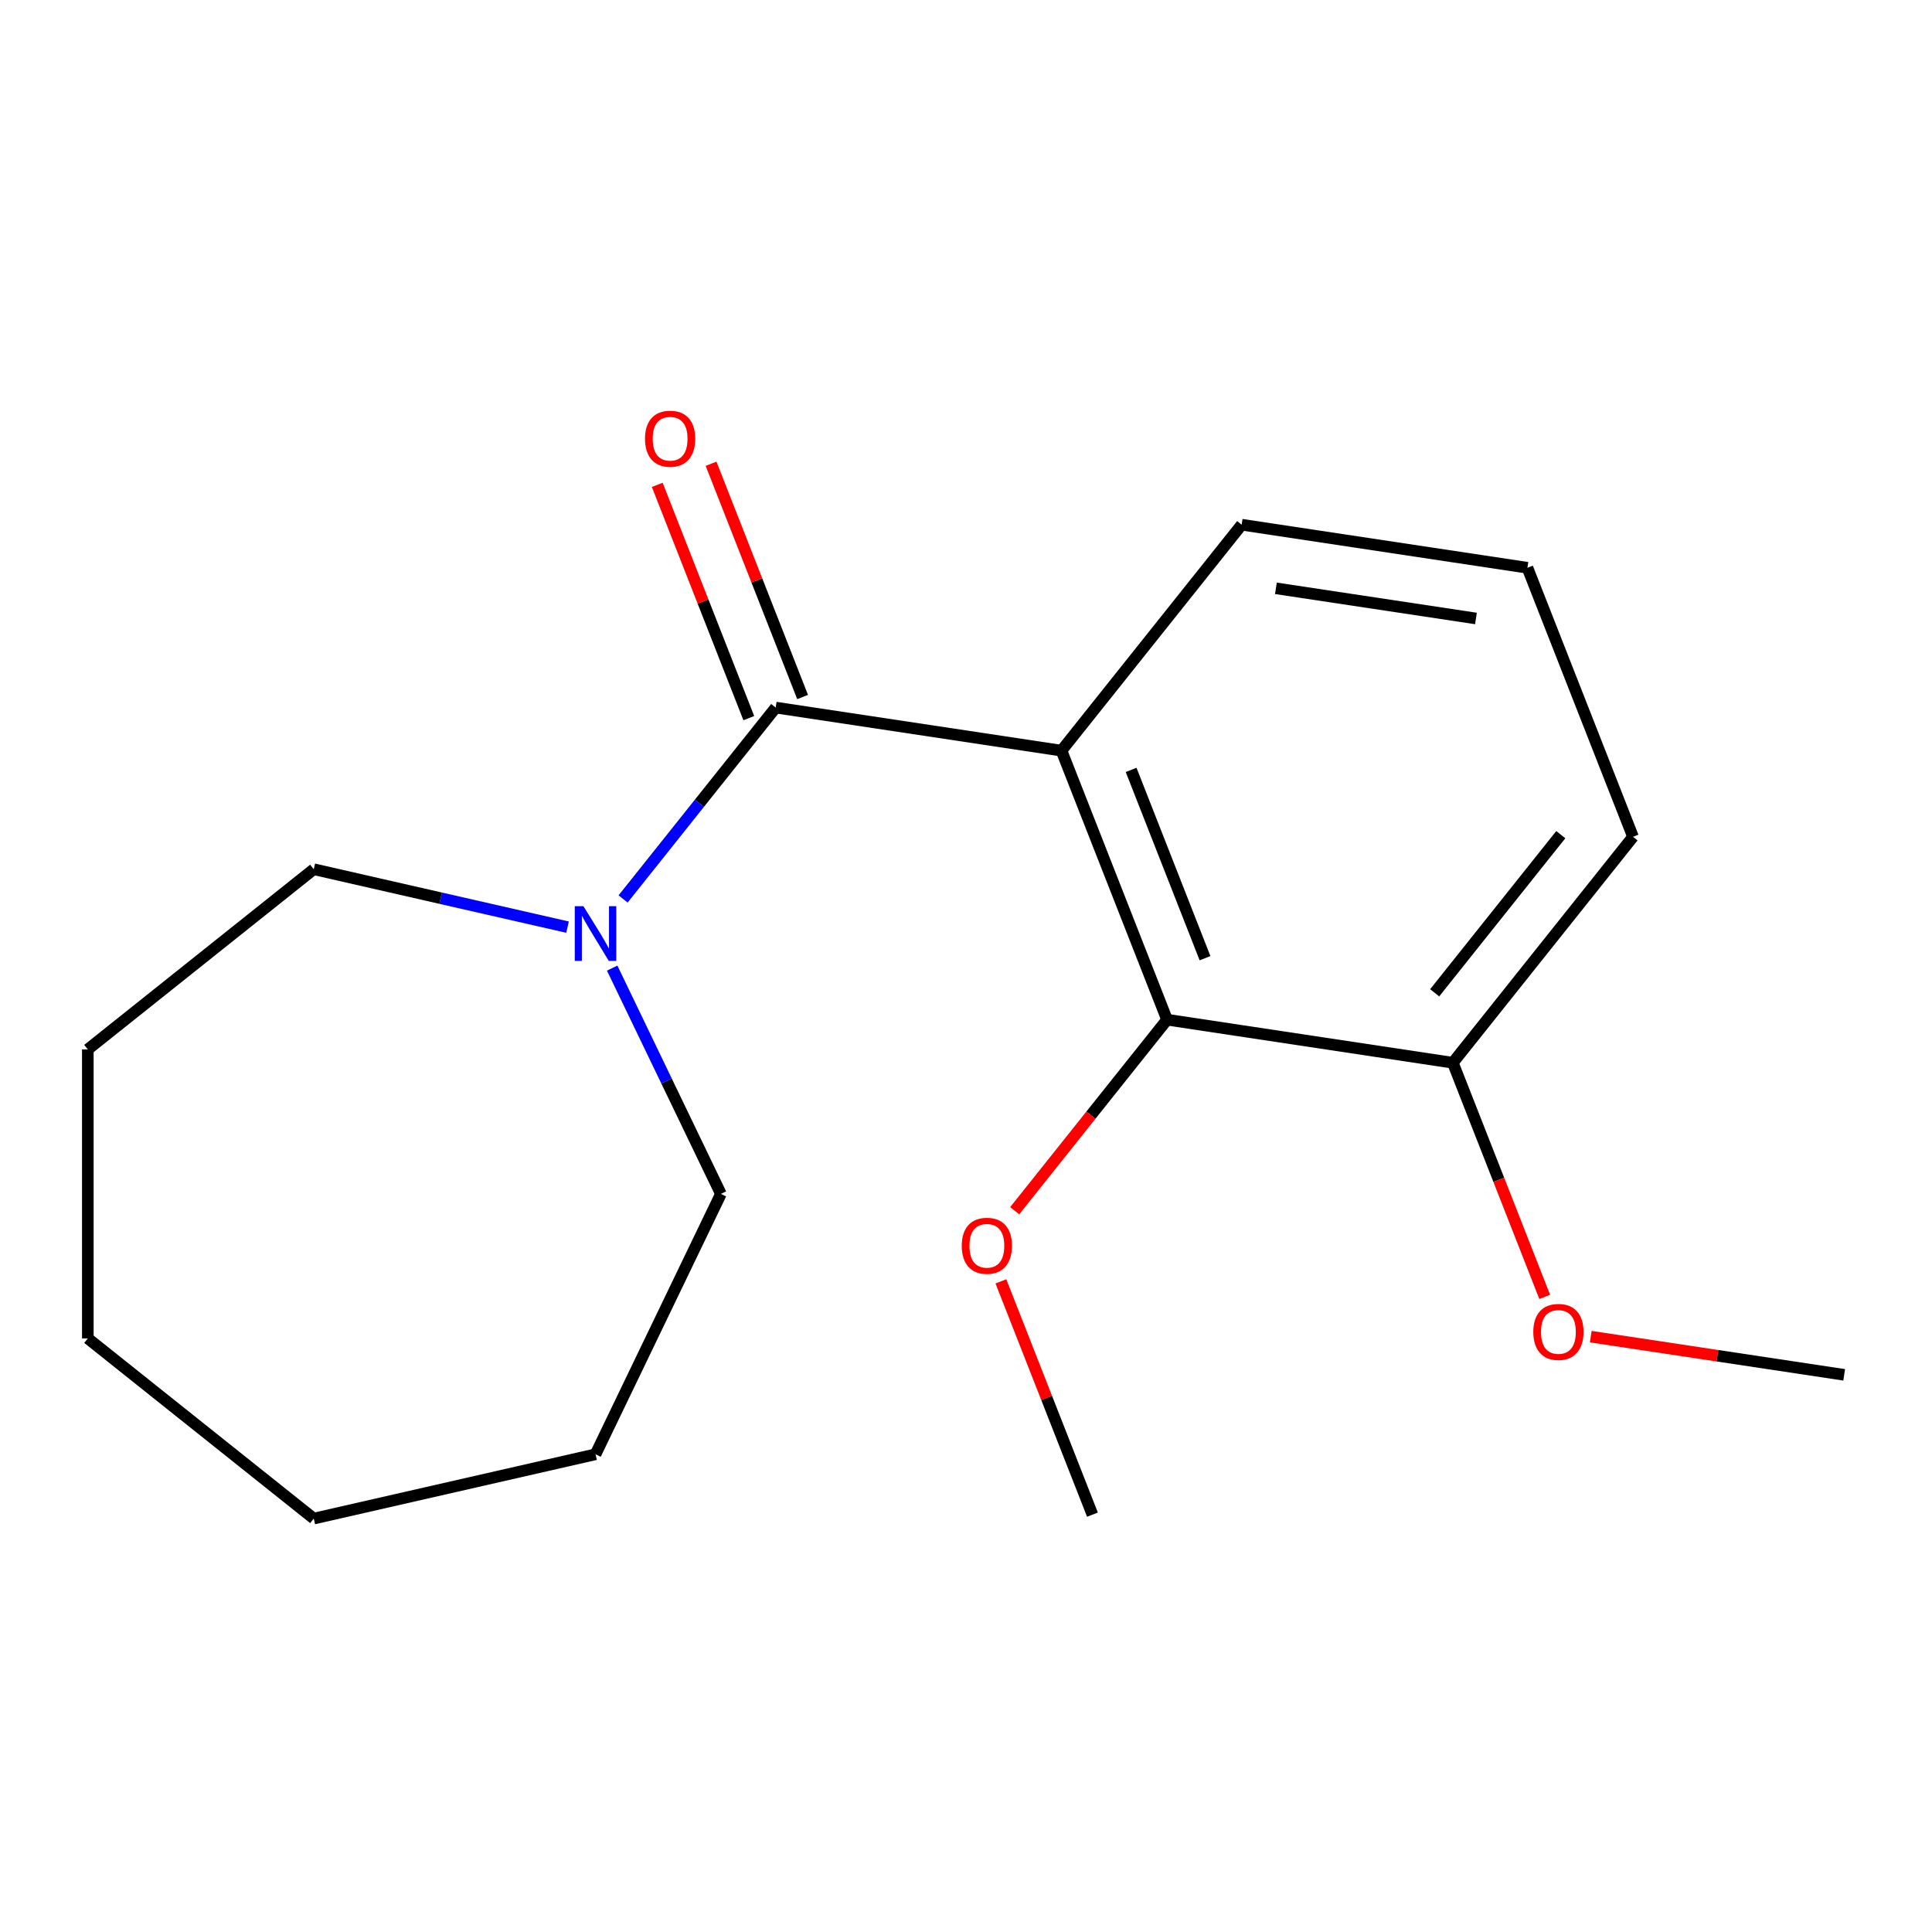 <?xml version='1.0' encoding='iso-8859-1'?>
<svg version='1.1' baseProfile='full'
              xmlns='http://www.w3.org/2000/svg'
                      xmlns:rdkit='http://www.rdkit.org/xml'
                      xmlns:xlink='http://www.w3.org/1999/xlink'
                  xml:space='preserve'
width='1000px' height='1000px' viewBox='0 0 1000 1000'>
<!-- END OF HEADER -->
<rect style='opacity:1.0;fill:#FFFFFF;stroke:none' width='1000' height='1000' x='0' y='0'> </rect>
<path class='bond-0' d='M 549.418,388.537 L 401.504,366.242' style='fill:none;fill-rule:evenodd;stroke:#000000;stroke-width:6px;stroke-linecap:butt;stroke-linejoin:miter;stroke-opacity:1' />
<path class='bond-1' d='M 549.418,388.537 L 604.068,527.781' style='fill:none;fill-rule:evenodd;stroke:#000000;stroke-width:6px;stroke-linecap:butt;stroke-linejoin:miter;stroke-opacity:1' />
<path class='bond-1' d='M 585.464,398.493 L 623.719,495.965' style='fill:none;fill-rule:evenodd;stroke:#000000;stroke-width:6px;stroke-linecap:butt;stroke-linejoin:miter;stroke-opacity:1' />
<path class='bond-5' d='M 549.418,388.537 L 642.683,271.586' style='fill:none;fill-rule:evenodd;stroke:#000000;stroke-width:6px;stroke-linecap:butt;stroke-linejoin:miter;stroke-opacity:1' />
<path class='bond-2' d='M 401.504,366.242 L 362.009,415.767' style='fill:none;fill-rule:evenodd;stroke:#000000;stroke-width:6px;stroke-linecap:butt;stroke-linejoin:miter;stroke-opacity:1' />
<path class='bond-2' d='M 362.009,415.767 L 322.514,465.293' style='fill:none;fill-rule:evenodd;stroke:#0000FF;stroke-width:6px;stroke-linecap:butt;stroke-linejoin:miter;stroke-opacity:1' />
<path class='bond-3' d='M 415.428,360.777 L 391.734,300.405' style='fill:none;fill-rule:evenodd;stroke:#000000;stroke-width:6px;stroke-linecap:butt;stroke-linejoin:miter;stroke-opacity:1' />
<path class='bond-3' d='M 391.734,300.405 L 368.039,240.032' style='fill:none;fill-rule:evenodd;stroke:#FF0000;stroke-width:6px;stroke-linecap:butt;stroke-linejoin:miter;stroke-opacity:1' />
<path class='bond-3' d='M 387.579,371.707 L 363.885,311.335' style='fill:none;fill-rule:evenodd;stroke:#000000;stroke-width:6px;stroke-linecap:butt;stroke-linejoin:miter;stroke-opacity:1' />
<path class='bond-3' d='M 363.885,311.335 L 340.191,250.962' style='fill:none;fill-rule:evenodd;stroke:#FF0000;stroke-width:6px;stroke-linecap:butt;stroke-linejoin:miter;stroke-opacity:1' />
<path class='bond-4' d='M 604.068,527.781 L 751.982,550.076' style='fill:none;fill-rule:evenodd;stroke:#000000;stroke-width:6px;stroke-linecap:butt;stroke-linejoin:miter;stroke-opacity:1' />
<path class='bond-6' d='M 604.068,527.781 L 564.636,577.227' style='fill:none;fill-rule:evenodd;stroke:#000000;stroke-width:6px;stroke-linecap:butt;stroke-linejoin:miter;stroke-opacity:1' />
<path class='bond-6' d='M 564.636,577.227 L 525.205,626.672' style='fill:none;fill-rule:evenodd;stroke:#FF0000;stroke-width:6px;stroke-linecap:butt;stroke-linejoin:miter;stroke-opacity:1' />
<path class='bond-8' d='M 316.859,501.092 L 345,559.528' style='fill:none;fill-rule:evenodd;stroke:#0000FF;stroke-width:6px;stroke-linecap:butt;stroke-linejoin:miter;stroke-opacity:1' />
<path class='bond-8' d='M 345,559.528 L 373.142,617.964' style='fill:none;fill-rule:evenodd;stroke:#000000;stroke-width:6px;stroke-linecap:butt;stroke-linejoin:miter;stroke-opacity:1' />
<path class='bond-9' d='M 293.76,479.887 L 228.082,464.897' style='fill:none;fill-rule:evenodd;stroke:#0000FF;stroke-width:6px;stroke-linecap:butt;stroke-linejoin:miter;stroke-opacity:1' />
<path class='bond-9' d='M 228.082,464.897 L 162.405,449.907' style='fill:none;fill-rule:evenodd;stroke:#000000;stroke-width:6px;stroke-linecap:butt;stroke-linejoin:miter;stroke-opacity:1' />
<path class='bond-7' d='M 751.982,550.076 L 775.763,610.668' style='fill:none;fill-rule:evenodd;stroke:#000000;stroke-width:6px;stroke-linecap:butt;stroke-linejoin:miter;stroke-opacity:1' />
<path class='bond-7' d='M 775.763,610.668 L 799.543,671.261' style='fill:none;fill-rule:evenodd;stroke:#FF0000;stroke-width:6px;stroke-linecap:butt;stroke-linejoin:miter;stroke-opacity:1' />
<path class='bond-18' d='M 751.982,550.076 L 845.246,433.126' style='fill:none;fill-rule:evenodd;stroke:#000000;stroke-width:6px;stroke-linecap:butt;stroke-linejoin:miter;stroke-opacity:1' />
<path class='bond-18' d='M 742.581,513.88 L 807.867,432.015' style='fill:none;fill-rule:evenodd;stroke:#000000;stroke-width:6px;stroke-linecap:butt;stroke-linejoin:miter;stroke-opacity:1' />
<path class='bond-10' d='M 642.683,271.586 L 790.597,293.881' style='fill:none;fill-rule:evenodd;stroke:#000000;stroke-width:6px;stroke-linecap:butt;stroke-linejoin:miter;stroke-opacity:1' />
<path class='bond-10' d='M 660.411,304.513 L 763.951,320.12' style='fill:none;fill-rule:evenodd;stroke:#000000;stroke-width:6px;stroke-linecap:butt;stroke-linejoin:miter;stroke-opacity:1' />
<path class='bond-12' d='M 518.063,663.231 L 541.758,723.604' style='fill:none;fill-rule:evenodd;stroke:#FF0000;stroke-width:6px;stroke-linecap:butt;stroke-linejoin:miter;stroke-opacity:1' />
<path class='bond-12' d='M 541.758,723.604 L 565.452,783.976' style='fill:none;fill-rule:evenodd;stroke:#000000;stroke-width:6px;stroke-linecap:butt;stroke-linejoin:miter;stroke-opacity:1' />
<path class='bond-13' d='M 823.371,691.843 L 888.958,701.729' style='fill:none;fill-rule:evenodd;stroke:#FF0000;stroke-width:6px;stroke-linecap:butt;stroke-linejoin:miter;stroke-opacity:1' />
<path class='bond-13' d='M 888.958,701.729 L 954.545,711.615' style='fill:none;fill-rule:evenodd;stroke:#000000;stroke-width:6px;stroke-linecap:butt;stroke-linejoin:miter;stroke-opacity:1' />
<path class='bond-15' d='M 373.142,617.964 L 308.239,752.735' style='fill:none;fill-rule:evenodd;stroke:#000000;stroke-width:6px;stroke-linecap:butt;stroke-linejoin:miter;stroke-opacity:1' />
<path class='bond-14' d='M 162.405,449.907 L 45.455,543.171' style='fill:none;fill-rule:evenodd;stroke:#000000;stroke-width:6px;stroke-linecap:butt;stroke-linejoin:miter;stroke-opacity:1' />
<path class='bond-11' d='M 790.597,293.881 L 845.246,433.126' style='fill:none;fill-rule:evenodd;stroke:#000000;stroke-width:6px;stroke-linecap:butt;stroke-linejoin:miter;stroke-opacity:1' />
<path class='bond-17' d='M 45.455,543.171 L 45.455,692.756' style='fill:none;fill-rule:evenodd;stroke:#000000;stroke-width:6px;stroke-linecap:butt;stroke-linejoin:miter;stroke-opacity:1' />
<path class='bond-16' d='M 308.239,752.735 L 162.405,786.021' style='fill:none;fill-rule:evenodd;stroke:#000000;stroke-width:6px;stroke-linecap:butt;stroke-linejoin:miter;stroke-opacity:1' />
<path class='bond-19' d='M 162.405,786.021 L 45.455,692.756' style='fill:none;fill-rule:evenodd;stroke:#000000;stroke-width:6px;stroke-linecap:butt;stroke-linejoin:miter;stroke-opacity:1' />
<path  class='atom-3' d='M 301.979 469.032
L 311.259 484.032
Q 312.179 485.512, 313.659 488.192
Q 315.139 490.872, 315.219 491.032
L 315.219 469.032
L 318.979 469.032
L 318.979 497.352
L 315.099 497.352
L 305.139 480.952
Q 303.979 479.032, 302.739 476.832
Q 301.539 474.632, 301.179 473.952
L 301.179 497.352
L 297.499 497.352
L 297.499 469.032
L 301.979 469.032
' fill='#0000FF'/>
<path  class='atom-4' d='M 333.854 227.077
Q 333.854 220.277, 337.214 216.477
Q 340.574 212.677, 346.854 212.677
Q 353.134 212.677, 356.494 216.477
Q 359.854 220.277, 359.854 227.077
Q 359.854 233.957, 356.454 237.877
Q 353.054 241.757, 346.854 241.757
Q 340.614 241.757, 337.214 237.877
Q 333.854 233.997, 333.854 227.077
M 346.854 238.557
Q 351.174 238.557, 353.494 235.677
Q 355.854 232.757, 355.854 227.077
Q 355.854 221.517, 353.494 218.717
Q 351.174 215.877, 346.854 215.877
Q 342.534 215.877, 340.174 218.677
Q 337.854 221.477, 337.854 227.077
Q 337.854 232.797, 340.174 235.677
Q 342.534 238.557, 346.854 238.557
' fill='#FF0000'/>
<path  class='atom-7' d='M 497.803 644.811
Q 497.803 638.011, 501.163 634.211
Q 504.523 630.411, 510.803 630.411
Q 517.083 630.411, 520.443 634.211
Q 523.803 638.011, 523.803 644.811
Q 523.803 651.691, 520.403 655.611
Q 517.003 659.491, 510.803 659.491
Q 504.563 659.491, 501.163 655.611
Q 497.803 651.731, 497.803 644.811
M 510.803 656.291
Q 515.123 656.291, 517.443 653.411
Q 519.803 650.491, 519.803 644.811
Q 519.803 639.251, 517.443 636.451
Q 515.123 633.611, 510.803 633.611
Q 506.483 633.611, 504.123 636.411
Q 501.803 639.211, 501.803 644.811
Q 501.803 650.531, 504.123 653.411
Q 506.483 656.291, 510.803 656.291
' fill='#FF0000'/>
<path  class='atom-8' d='M 793.631 689.4
Q 793.631 682.6, 796.991 678.8
Q 800.351 675, 806.631 675
Q 812.911 675, 816.271 678.8
Q 819.631 682.6, 819.631 689.4
Q 819.631 696.28, 816.231 700.2
Q 812.831 704.08, 806.631 704.08
Q 800.391 704.08, 796.991 700.2
Q 793.631 696.32, 793.631 689.4
M 806.631 700.88
Q 810.951 700.88, 813.271 698
Q 815.631 695.08, 815.631 689.4
Q 815.631 683.84, 813.271 681.04
Q 810.951 678.2, 806.631 678.2
Q 802.311 678.2, 799.951 681
Q 797.631 683.8, 797.631 689.4
Q 797.631 695.12, 799.951 698
Q 802.311 700.88, 806.631 700.88
' fill='#FF0000'/>
</svg>

